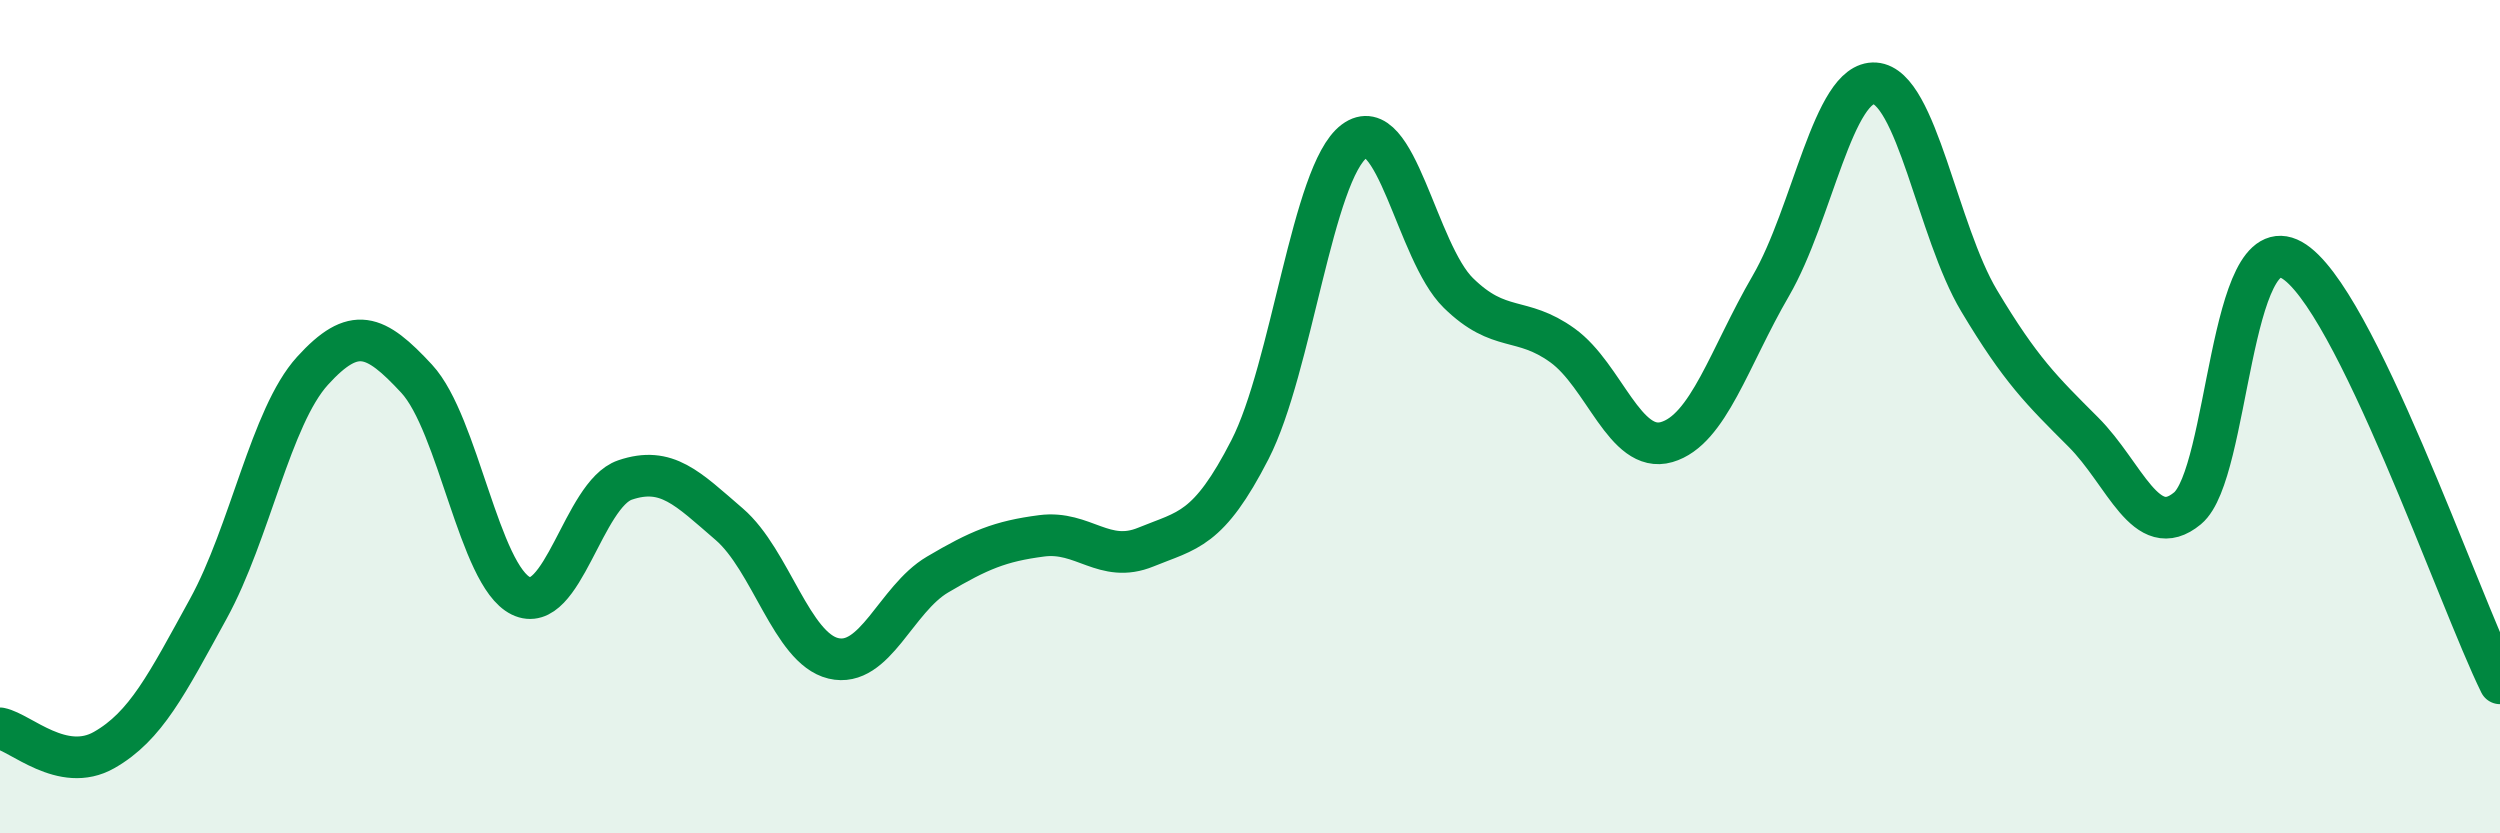 
    <svg width="60" height="20" viewBox="0 0 60 20" xmlns="http://www.w3.org/2000/svg">
      <path
        d="M 0,17.48 C 0.5,17.58 1.5,18.57 2.5,18 C 3.5,17.43 4,16.43 5,14.61 C 6,12.79 6.5,10 7.5,8.9 C 8.5,7.8 9,8.01 10,9.09 C 11,10.17 11.5,13.81 12.5,14.3 C 13.5,14.79 14,11.86 15,11.52 C 16,11.18 16.5,11.72 17.5,12.58 C 18.5,13.44 19,15.56 20,15.8 C 21,16.04 21.5,14.38 22.5,13.79 C 23.5,13.2 24,12.99 25,12.86 C 26,12.73 26.5,13.54 27.5,13.13 C 28.5,12.72 29,12.74 30,10.79 C 31,8.84 31.5,4.14 32.5,3.39 C 33.5,2.64 34,6.05 35,7.03 C 36,8.01 36.5,7.57 37.5,8.29 C 38.5,9.01 39,10.9 40,10.61 C 41,10.32 41.5,8.58 42.5,6.86 C 43.5,5.14 44,1.93 45,2 C 46,2.07 46.5,5.55 47.5,7.22 C 48.5,8.89 49,9.37 50,10.37 C 51,11.37 51.5,13.03 52.5,12.2 C 53.5,11.37 53.5,5.4 55,6.24 C 56.5,7.08 59,14.37 60,16.4L60 20L0 20Z"
        fill="#008740"
        opacity="0.1"
        stroke-linecap="round"
        stroke-linejoin="round"
      />
      <path
        d="M 0,17.48 C 0.5,17.58 1.5,18.57 2.5,18 C 3.5,17.43 4,16.43 5,14.61 C 6,12.79 6.5,10 7.5,8.9 C 8.5,7.8 9,8.01 10,9.09 C 11,10.17 11.5,13.81 12.5,14.3 C 13.5,14.79 14,11.86 15,11.52 C 16,11.18 16.5,11.72 17.5,12.58 C 18.5,13.44 19,15.56 20,15.8 C 21,16.04 21.5,14.38 22.5,13.79 C 23.5,13.2 24,12.99 25,12.86 C 26,12.73 26.5,13.54 27.5,13.13 C 28.5,12.72 29,12.74 30,10.79 C 31,8.84 31.5,4.14 32.5,3.39 C 33.5,2.64 34,6.05 35,7.03 C 36,8.01 36.5,7.57 37.5,8.29 C 38.5,9.01 39,10.9 40,10.61 C 41,10.32 41.5,8.58 42.5,6.86 C 43.5,5.14 44,1.93 45,2 C 46,2.07 46.5,5.55 47.5,7.22 C 48.5,8.89 49,9.37 50,10.37 C 51,11.37 51.5,13.03 52.5,12.2 C 53.5,11.37 53.5,5.4 55,6.24 C 56.5,7.08 59,14.37 60,16.4"
        stroke="#008740"
        stroke-width="1"
        fill="none"
        stroke-linecap="round"
        stroke-linejoin="round"
      />
    </svg>
  